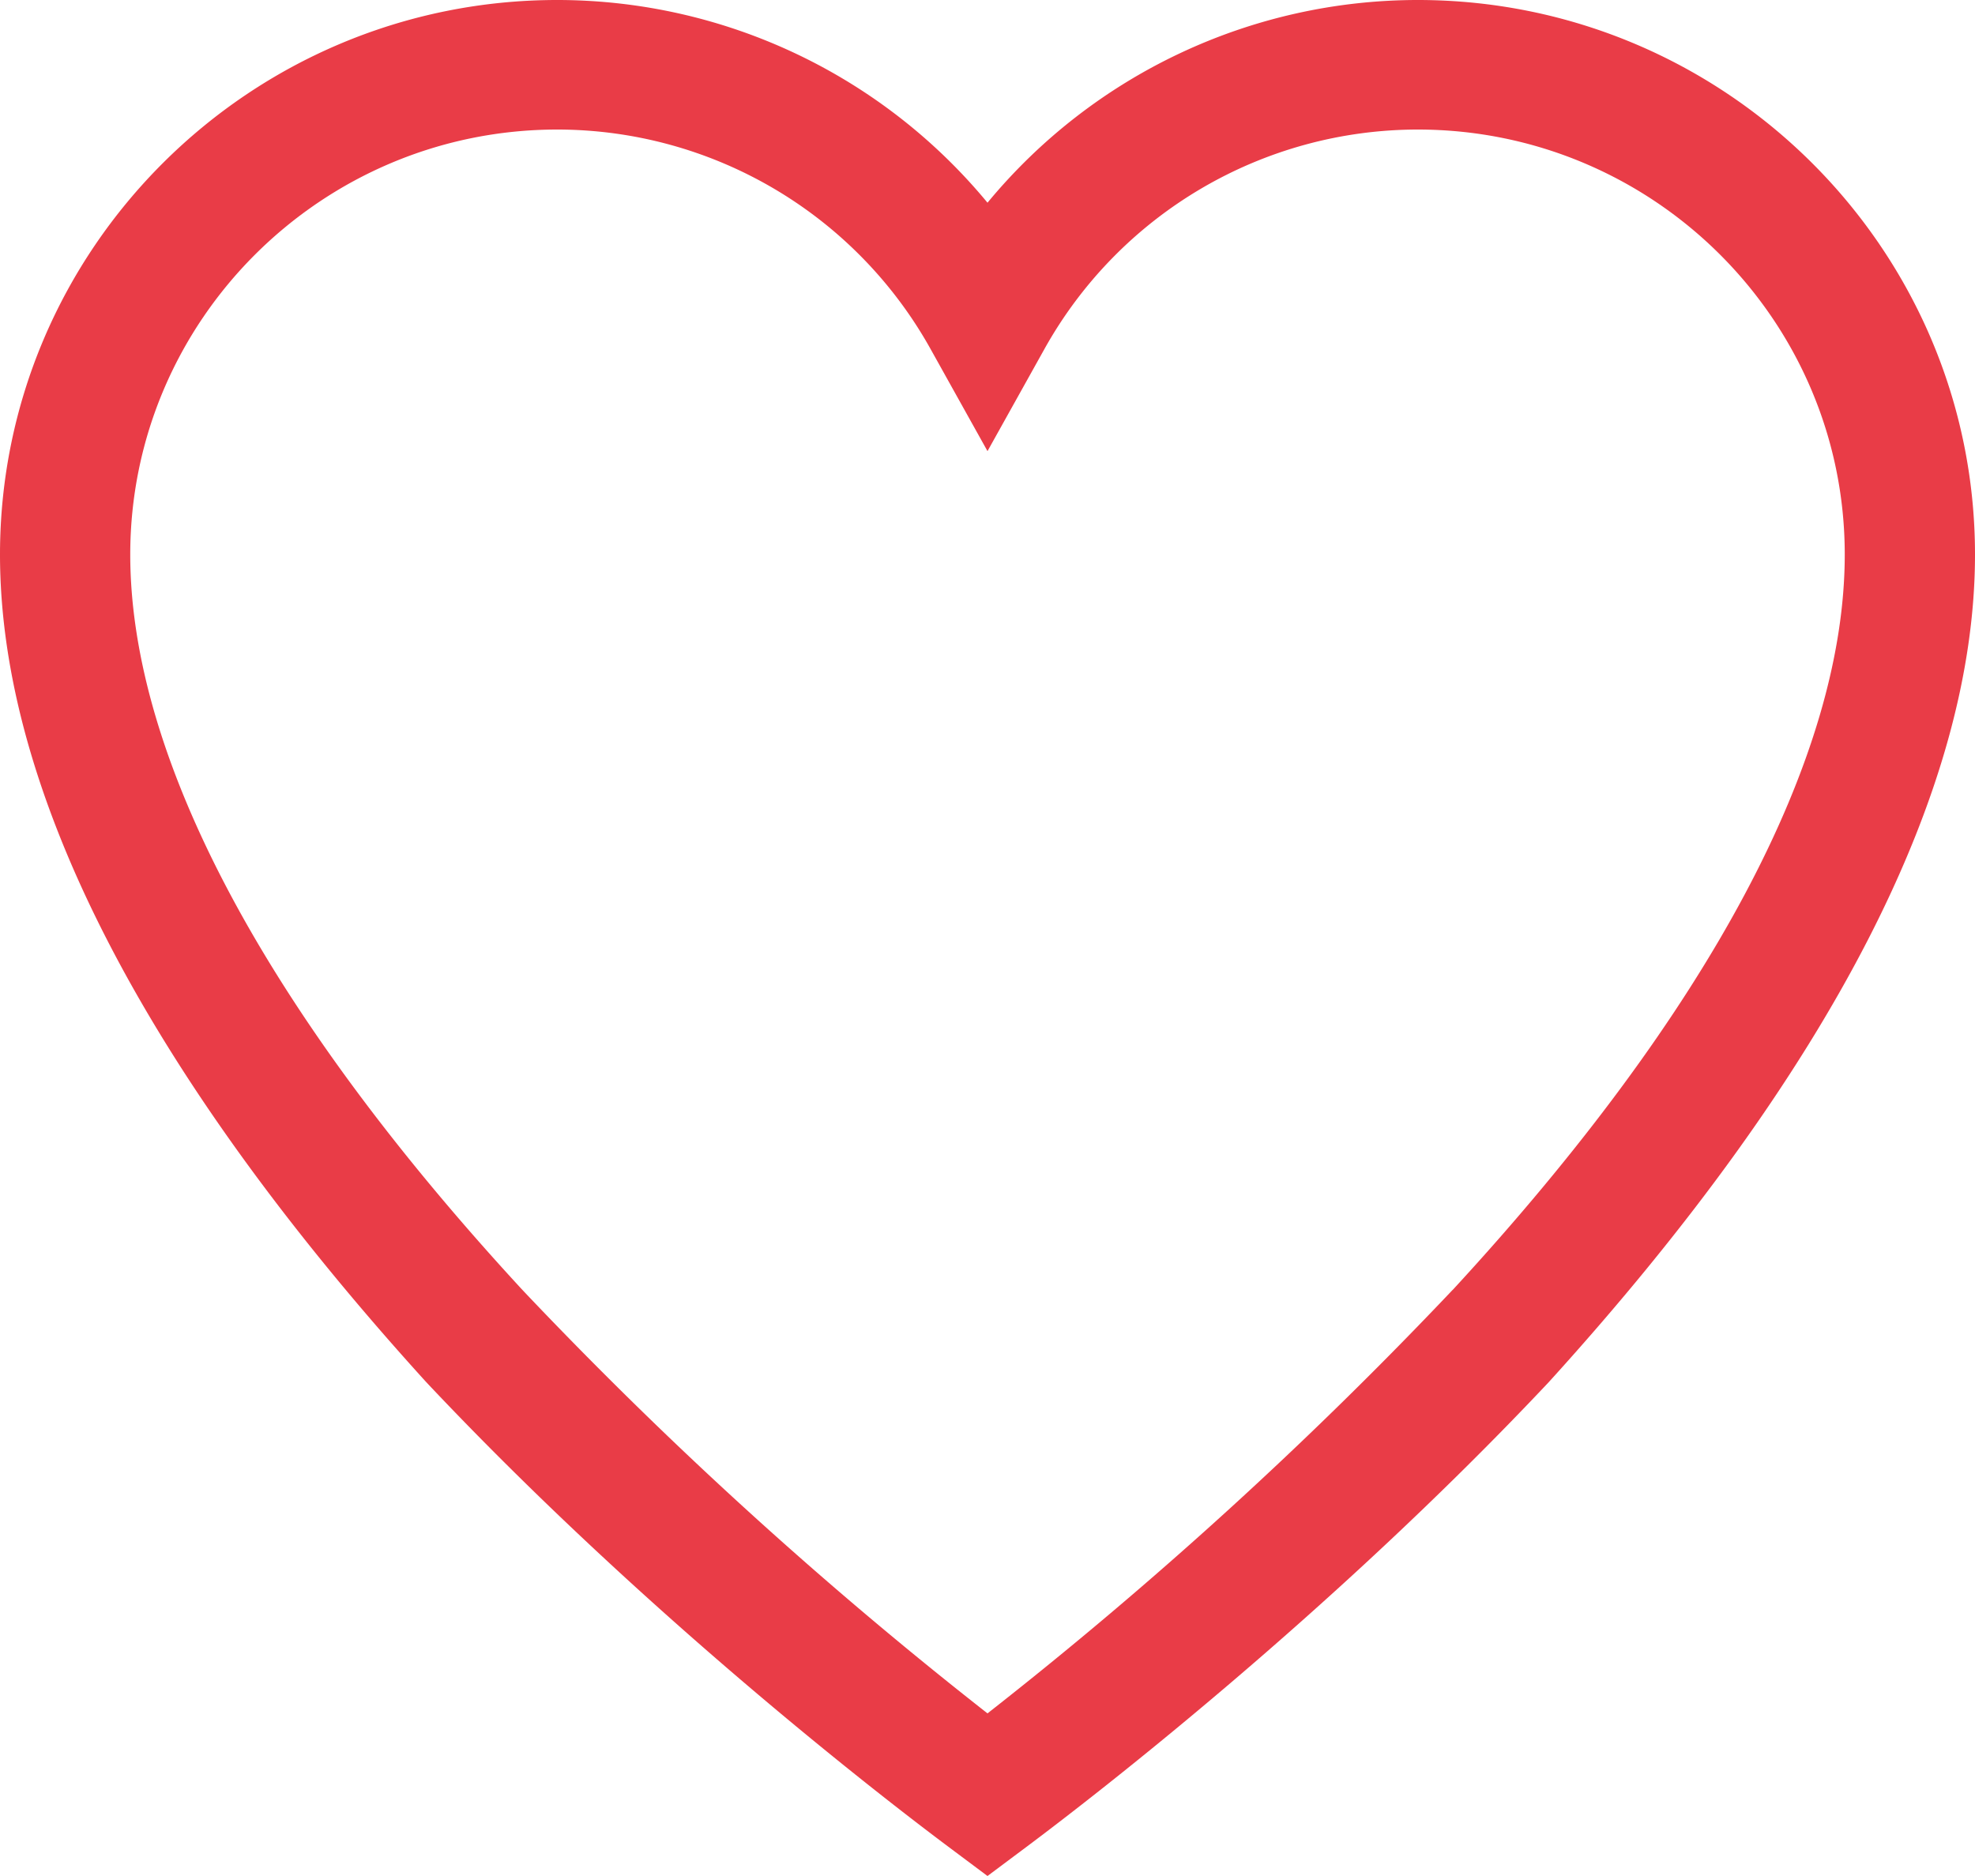 <svg xmlns="http://www.w3.org/2000/svg" width="20" height="19" viewBox="0 0 20 19"><g><g><path fill="#e93c47" d="M14.71 13.064A43.034 43.034 0 0 1 10 17.353a43.015 43.015 0 0 1-4.71-4.289c-2.598-2.816-3.971-5.392-3.971-7.448 0-2.373 1.94-4.304 4.324-4.304a4.33 4.33 0 0 1 3.78 2.222L10 4.569l.577-1.035a4.33 4.33 0 0 1 3.78-2.222c2.385 0 4.324 1.93 4.324 4.304 0 2.056-1.373 4.632-3.97 7.448zM14.358 0A5.654 5.654 0 0 0 10 2.053 5.654 5.654 0 0 0 5.643 0C2.53 0 0 2.52 0 5.616 0 8 1.453 10.846 4.318 14c2.205 2.342 4.603 4.193 5.286 4.704L10 19l.396-.296c.682-.51 3.081-2.361 5.286-4.704C18.547 10.845 20 8 20 5.616 20 2.519 17.469 0 14.357 0z"/></g></g></svg>